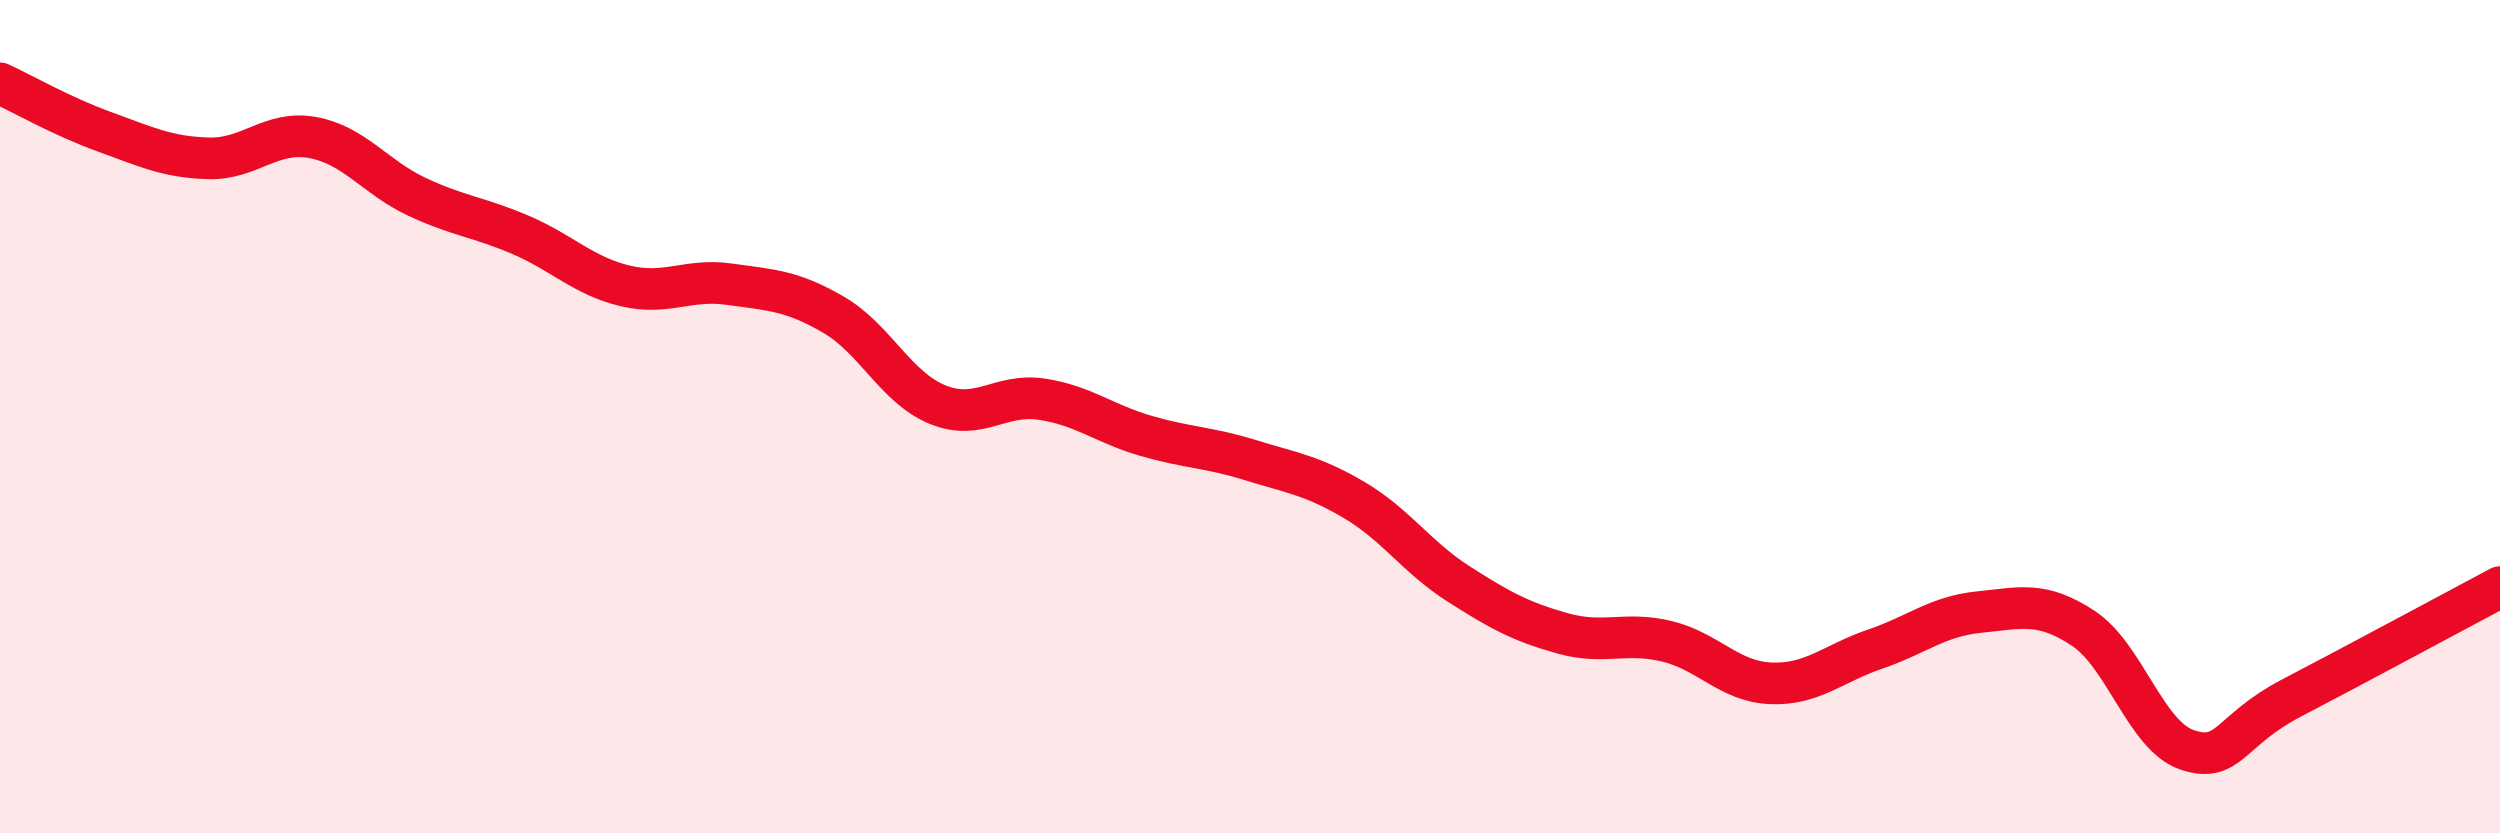 
    <svg width="60" height="20" viewBox="0 0 60 20" xmlns="http://www.w3.org/2000/svg">
      <path
        d="M 0,2 C 0.5,2.23 1.5,2.8 2.5,3.16 C 3.5,3.52 4,3.77 5,3.8 C 6,3.83 6.5,3.12 7.5,3.3 C 8.5,3.48 9,4.25 10,4.72 C 11,5.19 11.5,5.21 12.5,5.64 C 13.5,6.07 14,6.62 15,6.86 C 16,7.1 16.5,6.68 17.5,6.82 C 18.5,6.96 19,6.97 20,7.55 C 21,8.13 21.5,9.3 22.5,9.71 C 23.5,10.12 24,9.43 25,9.58 C 26,9.73 26.5,10.17 27.5,10.46 C 28.5,10.75 29,10.73 30,11.04 C 31,11.35 31.5,11.41 32.5,12 C 33.5,12.59 34,13.37 35,14.01 C 36,14.65 36.5,14.92 37.5,15.2 C 38.5,15.48 39,15.15 40,15.39 C 41,15.63 41.5,16.36 42.5,16.4 C 43.5,16.44 44,15.92 45,15.58 C 46,15.24 46.5,14.79 47.5,14.69 C 48.5,14.59 49,14.42 50,15.08 C 51,15.74 51.5,17.67 52.5,18 C 53.5,18.33 53.5,17.53 55,16.75 C 56.5,15.97 59,14.62 60,14.09L60 20L0 20Z"
        fill="#EB0A25"
        opacity="0.1"
        stroke-linecap="round"
        stroke-linejoin="round"
      />
      <path
        d="M 0,2 C 0.5,2.23 1.5,2.8 2.5,3.16 C 3.5,3.52 4,3.77 5,3.8 C 6,3.83 6.5,3.12 7.5,3.3 C 8.5,3.48 9,4.25 10,4.72 C 11,5.19 11.5,5.21 12.5,5.64 C 13.5,6.07 14,6.62 15,6.86 C 16,7.1 16.5,6.68 17.5,6.82 C 18.5,6.96 19,6.97 20,7.55 C 21,8.13 21.5,9.3 22.5,9.71 C 23.5,10.12 24,9.43 25,9.58 C 26,9.73 26.5,10.17 27.5,10.46 C 28.5,10.75 29,10.73 30,11.04 C 31,11.35 31.5,11.41 32.5,12 C 33.5,12.59 34,13.37 35,14.01 C 36,14.65 36.5,14.92 37.5,15.2 C 38.5,15.48 39,15.15 40,15.39 C 41,15.63 41.5,16.36 42.5,16.4 C 43.5,16.44 44,15.92 45,15.58 C 46,15.24 46.5,14.79 47.5,14.69 C 48.5,14.59 49,14.42 50,15.08 C 51,15.74 51.5,17.67 52.5,18 C 53.5,18.33 53.5,17.53 55,16.75 C 56.5,15.97 59,14.62 60,14.09"
        stroke="#EB0A25"
        stroke-width="1"
        fill="none"
        stroke-linecap="round"
        stroke-linejoin="round"
      />
    </svg>
  